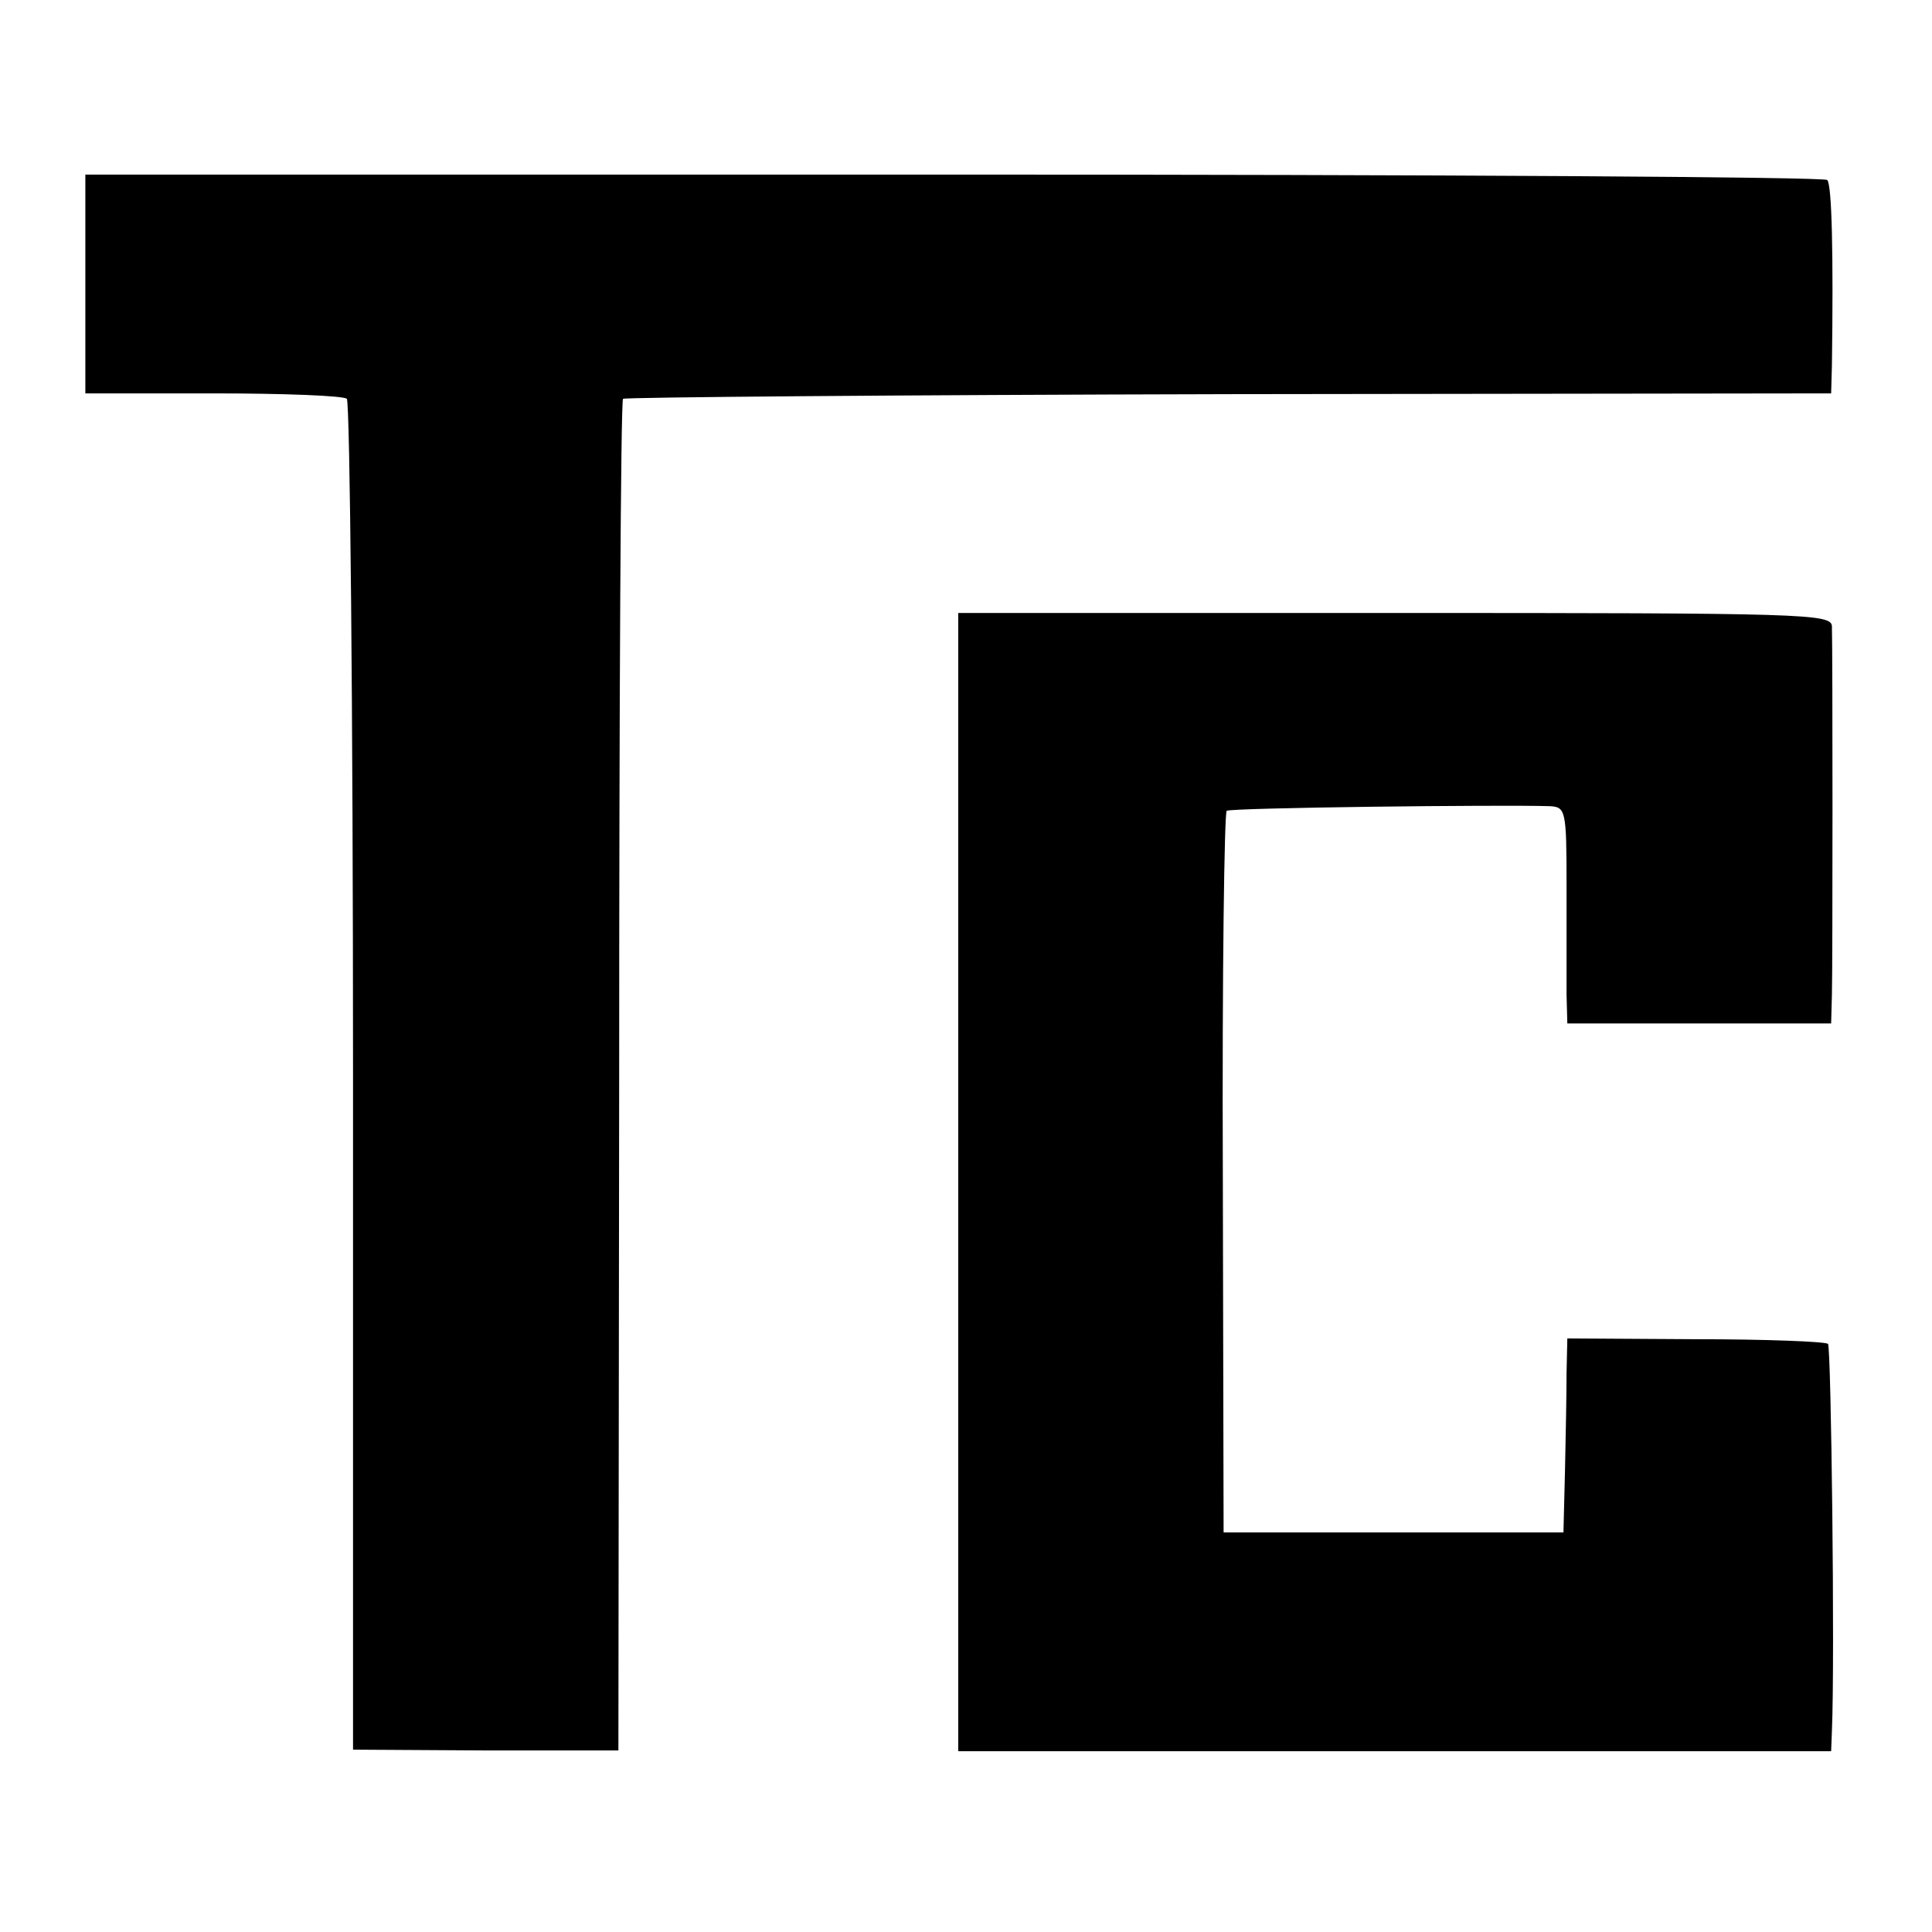 <?xml version="1.0" standalone="no"?>
<!DOCTYPE svg PUBLIC "-//W3C//DTD SVG 20010904//EN"
 "http://www.w3.org/TR/2001/REC-SVG-20010904/DTD/svg10.dtd">
<svg version="1.0" xmlns="http://www.w3.org/2000/svg"
 width="249pt" height="249pt" viewBox="0 0 249 249"
 preserveAspectRatio="xMidYMid meet">
<g transform="translate(0,249) scale(0.1,-0.1)"
fill="#000000" stroke="none">
<path d="M110 2124 l0 -141 165 0 c91 0 168 -3 172 -7 4 -4 8 -397 8 -874 l0
-867 171 -1 171 0 1 869 c0 478 2 871 5 873 2 2 353 5 781 6 l776 1 1 36 c2
143 0 233 -6 239 -3 4 -510 7 -1126 7 l-1119 0 0 -141z"/>
<path d="M1235 966 l0 -733 563 0 562 0 1 26 c4 94 -1 494 -5 499 -4 3 -80 6
-171 6 l-165 1 -1 -45 c0 -25 -1 -81 -2 -125 l-2 -80 -219 0 -219 0 -1 463
c-1 255 2 466 5 467 5 4 354 8 416 6 21 -1 22 -5 22 -103 0 -57 0 -120 0 -140
l1 -37 170 0 170 0 1 37 c1 38 1 443 0 475 -1 16 -35 17 -564 17 l-562 0 0
-734z"/>
</g>
</svg>

